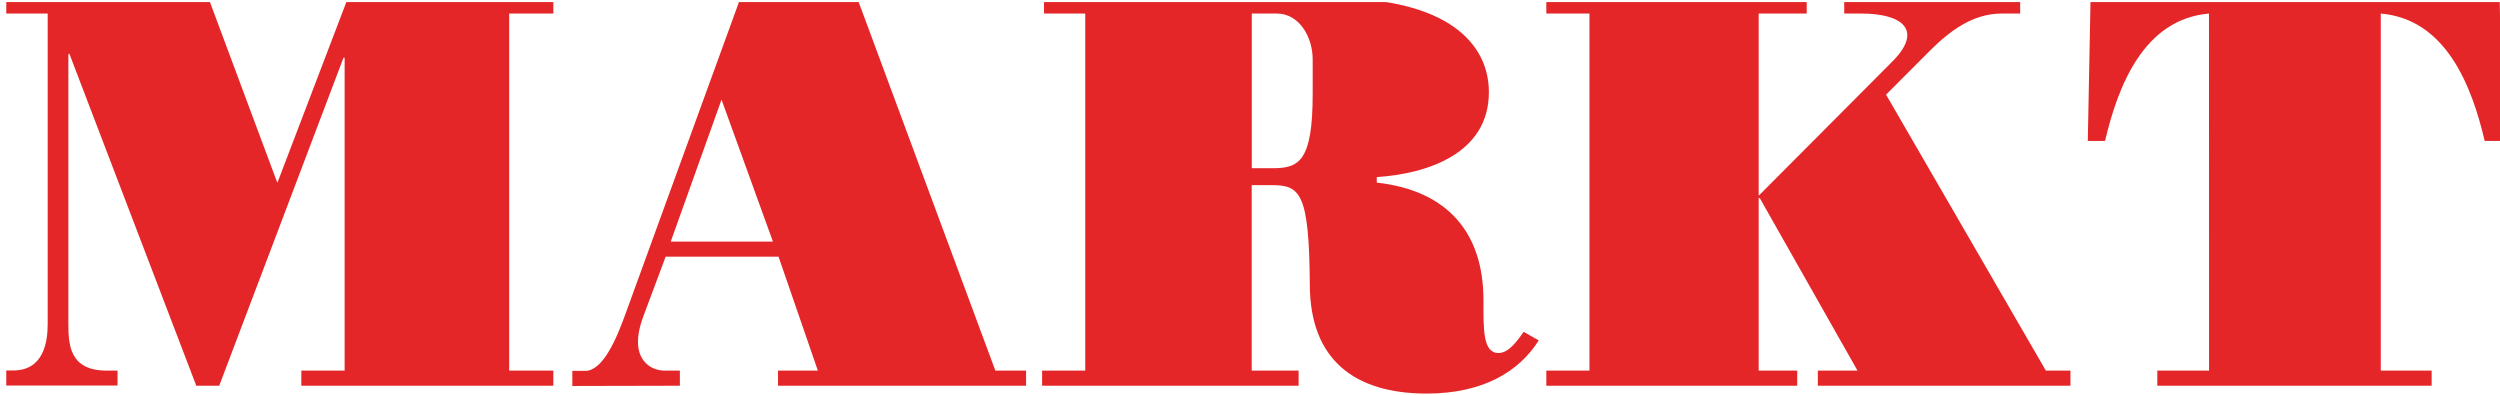<svg xmlns="http://www.w3.org/2000/svg" xmlns:xlink="http://www.w3.org/1999/xlink" style="isolation:isolate" viewBox="0 0 500 79" width="500" height="79"><defs><clipPath id="_clipPath_C648JAZfPSA5UwsYQwCPRDddQdrcEQmb"><rect width="500" height="79"></rect></clipPath></defs><g clip-path="url(#_clipPath_C648JAZfPSA5UwsYQwCPRDddQdrcEQmb)"><clipPath id="_clipPath_WDnDIiVAH3kbl4FBJn4qlkpNZoCLRBiF"><rect x="1.254" y="0.418" width="500" height="79.021" transform="matrix(1,0,0,1,0,0)" fill="rgb(255,255,255)"></rect></clipPath><g clip-path="url(#_clipPath_WDnDIiVAH3kbl4FBJn4qlkpNZoCLRBiF)"><g><path d=" M 101.837 2.712 L 110.669 2.712 L 110.669 -0.307 L 69.546 -0.307 L 55.47 36.573 L 41.722 -0.307 L 1.254 -0.307 L 1.254 2.712 L 9.534 2.712 L 9.534 64.811 C 9.534 68.399 8.741 74.091 2.634 74.091 L 0.478 74.091 L 0.478 77.11 L 23.506 77.11 L 23.506 74.126 L 21.385 74.126 C 13.881 74.126 13.674 68.951 13.674 64.621 L 13.674 10.768 L 13.881 10.768 L 39.255 77.145 L 43.844 77.145 L 68.701 11.544 L 68.925 11.544 L 68.925 74.126 L 60.266 74.126 L 60.266 77.145 L 110.669 77.145 L 110.669 74.126 L 101.837 74.126 L 101.837 2.712 Z " fill="rgb(229,38,41)"></path><path d=" M 135.975 77.145 L 135.975 74.126 L 132.904 74.126 C 130.006 74.126 125.539 71.676 128.661 63.293 L 133.128 51.339 L 155.708 51.339 L 163.574 74.126 L 155.605 74.126 L 155.605 77.145 L 205.215 77.145 L 205.215 74.126 L 199.074 74.126 L 171.474 -0.289 L 148.049 -0.289 L 125.09 62.793 C 123.365 67.588 120.622 74.178 117.034 74.178 L 114.464 74.178 L 114.464 77.196 L 135.975 77.145 Z M 154.587 48.32 L 134.146 48.32 L 144.306 19.927 L 154.587 48.32 Z " fill="rgb(229,38,41)"></path><path d=" M 217.048 74.126 L 208.423 74.126 L 208.423 77.145 L 259.724 77.145 L 259.724 74.126 L 250.34 74.126 L 250.34 37.022 L 254.256 37.022 C 260.052 37.022 261.846 38.471 261.966 57.135 C 262.07 71.935 270.902 78.714 285.323 78.714 C 296.483 78.714 303.762 74.402 307.747 68.088 L 304.728 66.363 C 303.624 67.933 301.831 70.607 299.709 70.607 C 296.569 70.607 296.69 65.915 296.69 59.998 C 296.69 46.578 289.531 38.091 275.352 36.521 L 275.352 35.417 C 285.512 34.745 297.777 30.708 297.777 18.427 C 297.777 8.698 289.497 -0.358 266.589 -0.358 L 208.803 -0.358 L 208.803 2.712 L 217.048 2.712 L 217.048 74.126 Z M 250.357 2.712 L 255.377 2.712 C 259.845 2.712 262.536 7.404 262.536 11.872 L 262.536 18.772 C 262.536 32.192 259.845 33.641 254.601 33.641 L 250.357 33.641 L 250.357 2.712 Z " fill="rgb(229,38,41)"></path><path d=" M 359.445 77.145 L 359.445 74.126 L 351.734 74.126 L 351.734 39.626 L 351.958 39.626 L 371.502 74.126 L 363.567 74.126 L 363.567 77.145 L 414.092 77.145 L 414.092 74.126 L 409.175 74.126 L 377.212 18.927 L 385.923 10.198 C 389.942 6.179 394.548 2.712 400.344 2.712 L 404.035 2.712 L 404.035 -0.307 L 368.846 -0.307 L 368.846 2.712 L 372.296 2.712 C 380.679 2.712 384.698 6.162 378.333 12.441 L 351.734 39.143 L 351.734 2.712 L 361.342 2.712 L 361.342 -0.307 L 309.265 -0.307 L 309.265 2.712 L 317.89 2.712 L 317.89 74.126 L 309.265 74.126 L 309.265 77.145 L 359.445 77.145 Z " fill="rgb(229,38,41)"></path><path d=" M 441.812 74.126 L 431.462 74.126 L 431.462 77.145 L 486.333 77.145 L 486.333 74.126 L 476.156 74.126 L 476.156 2.712 C 489.231 3.833 494.372 17.254 496.942 28.19 L 500.392 28.19 L 499.943 -0.307 L 418.111 -0.307 L 417.559 28.19 L 421.009 28.19 C 423.579 17.254 428.719 3.833 441.795 2.712 L 441.812 74.126 Z " fill="rgb(229,38,41)"></path></g></g></g></svg>